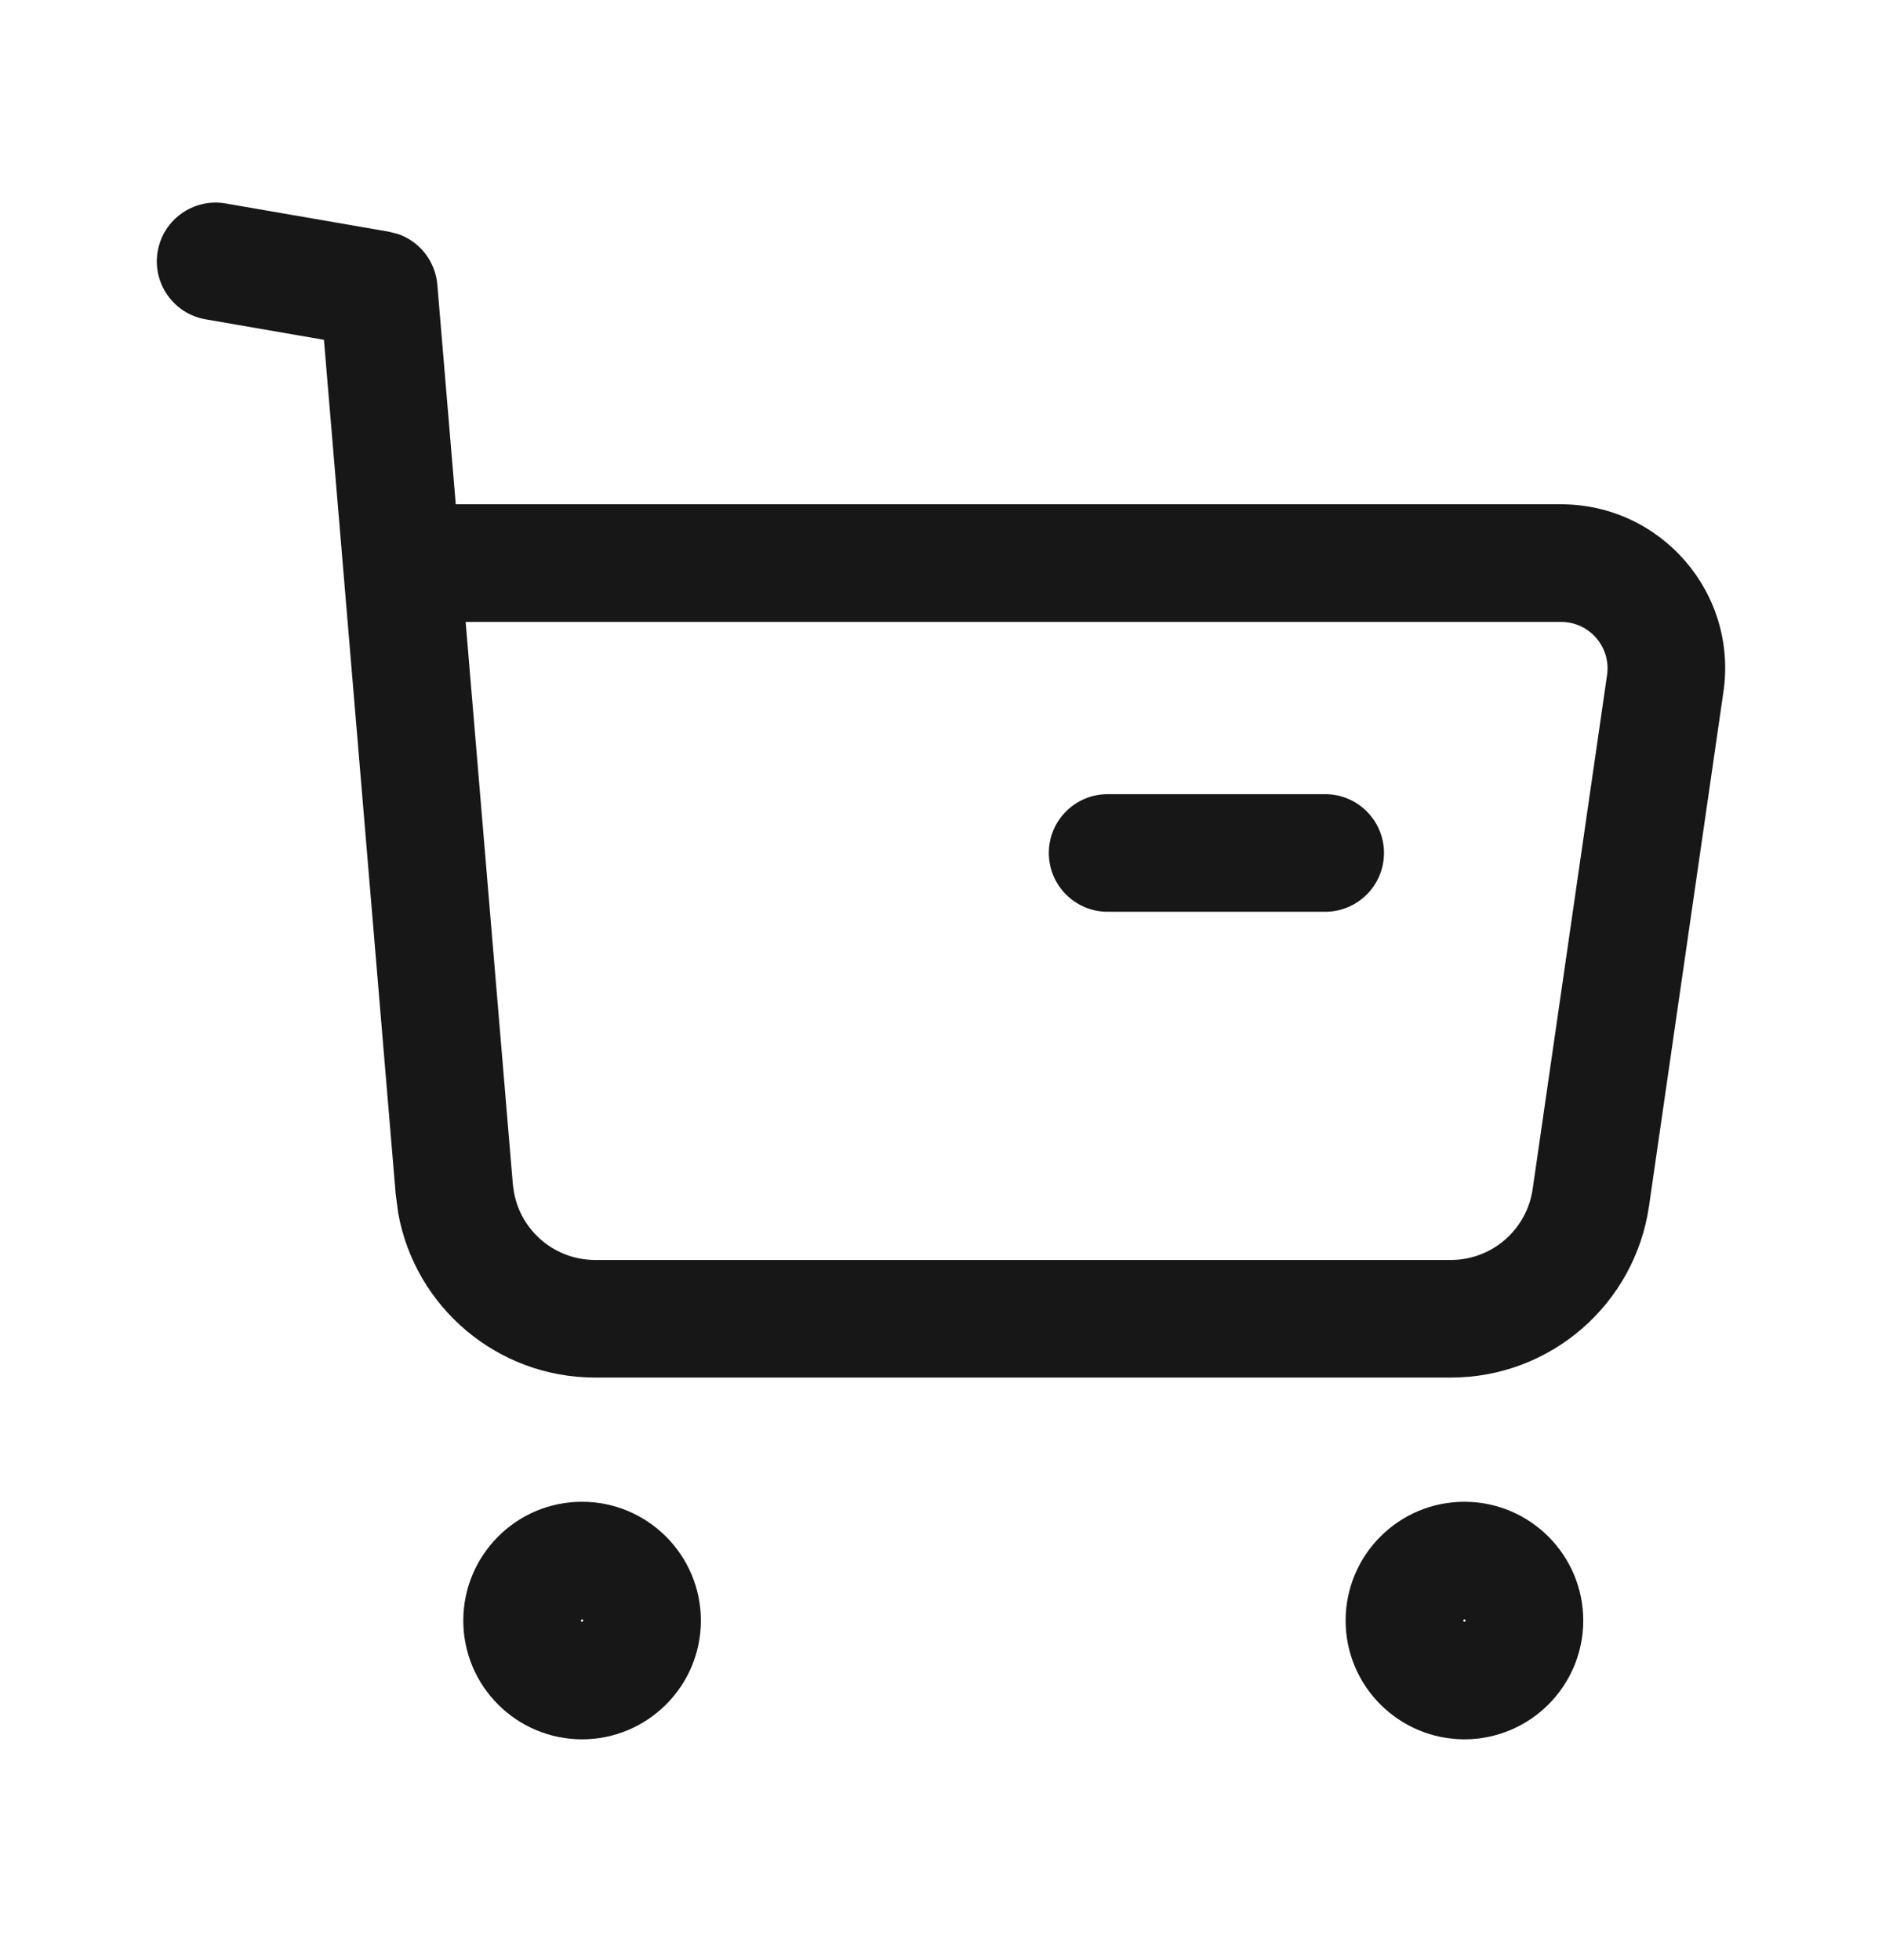 <svg width="24" height="25" viewBox="0 0 24 25" fill="none" xmlns="http://www.w3.org/2000/svg">
<path d="M7.437 20.664C7.436 20.663 7.435 20.661 7.433 20.659C7.431 20.657 7.429 20.656 7.428 20.655C7.427 20.655 7.425 20.654 7.422 20.654C7.42 20.654 7.419 20.655 7.418 20.655C7.417 20.656 7.415 20.656 7.413 20.658C7.411 20.66 7.41 20.663 7.409 20.664C7.409 20.665 7.408 20.666 7.408 20.669C7.408 20.672 7.409 20.674 7.409 20.675C7.41 20.676 7.411 20.678 7.412 20.68C7.414 20.681 7.416 20.682 7.417 20.683C7.418 20.683 7.419 20.684 7.422 20.684C7.425 20.684 7.427 20.683 7.428 20.683C7.429 20.682 7.431 20.68 7.433 20.679C7.435 20.677 7.436 20.675 7.437 20.674C7.437 20.673 7.438 20.672 7.438 20.669C7.438 20.666 7.437 20.665 7.437 20.664ZM8.938 20.669C8.938 21.506 8.257 22.184 7.422 22.184C6.586 22.183 5.908 21.505 5.908 20.669C5.909 19.834 6.585 19.154 7.422 19.154C8.258 19.154 8.937 19.833 8.938 20.669Z" fill="#171717"/>
<path d="M18.689 20.664C18.688 20.663 18.687 20.661 18.685 20.659C18.683 20.657 18.681 20.656 18.68 20.655C18.679 20.655 18.677 20.654 18.674 20.654C18.672 20.654 18.67 20.655 18.669 20.655C18.668 20.656 18.666 20.657 18.665 20.659C18.663 20.661 18.661 20.663 18.661 20.664C18.66 20.665 18.66 20.666 18.66 20.669C18.66 20.672 18.66 20.673 18.661 20.674C18.661 20.675 18.662 20.677 18.664 20.679C18.666 20.681 18.668 20.682 18.669 20.683C18.67 20.683 18.672 20.684 18.674 20.684C18.677 20.684 18.679 20.683 18.68 20.683C18.681 20.682 18.684 20.681 18.686 20.679C18.688 20.677 18.689 20.675 18.689 20.674C18.689 20.673 18.69 20.672 18.69 20.669C18.69 20.666 18.689 20.665 18.689 20.664ZM20.19 20.669C20.19 21.506 19.509 22.184 18.674 22.184C17.84 22.183 17.16 21.506 17.16 20.669C17.16 19.833 17.838 19.154 18.674 19.154C19.51 19.154 20.19 19.833 20.19 20.669Z" fill="#171717"/>
<path d="M2.011 3.206C2.081 2.798 2.47 2.524 2.878 2.595L4.958 2.955L5.08 2.986C5.354 3.083 5.552 3.333 5.577 3.631L5.812 6.432H19.909C21.183 6.433 22.161 7.562 21.978 8.823L21.029 15.382C20.847 16.638 19.771 17.57 18.502 17.57H7.59C6.345 17.57 5.295 16.676 5.078 15.473L5.046 15.229L4.131 4.334L2.622 4.073C2.214 4.002 1.94 3.614 2.011 3.206ZM6.54 15.104L6.554 15.205C6.643 15.701 7.076 16.07 7.59 16.07H18.502C19.025 16.07 19.469 15.686 19.545 15.166L20.494 8.608C20.545 8.252 20.269 7.933 19.909 7.932H5.938L6.54 15.104Z" fill="#171717"/>
<path d="M16.899 10.129C17.313 10.129 17.649 10.465 17.649 10.879C17.649 11.293 17.313 11.629 16.899 11.629H14.125C13.711 11.629 13.375 11.293 13.375 10.879C13.375 10.465 13.711 10.129 14.125 10.129H16.899Z" fill="#171717"/>
</svg>
